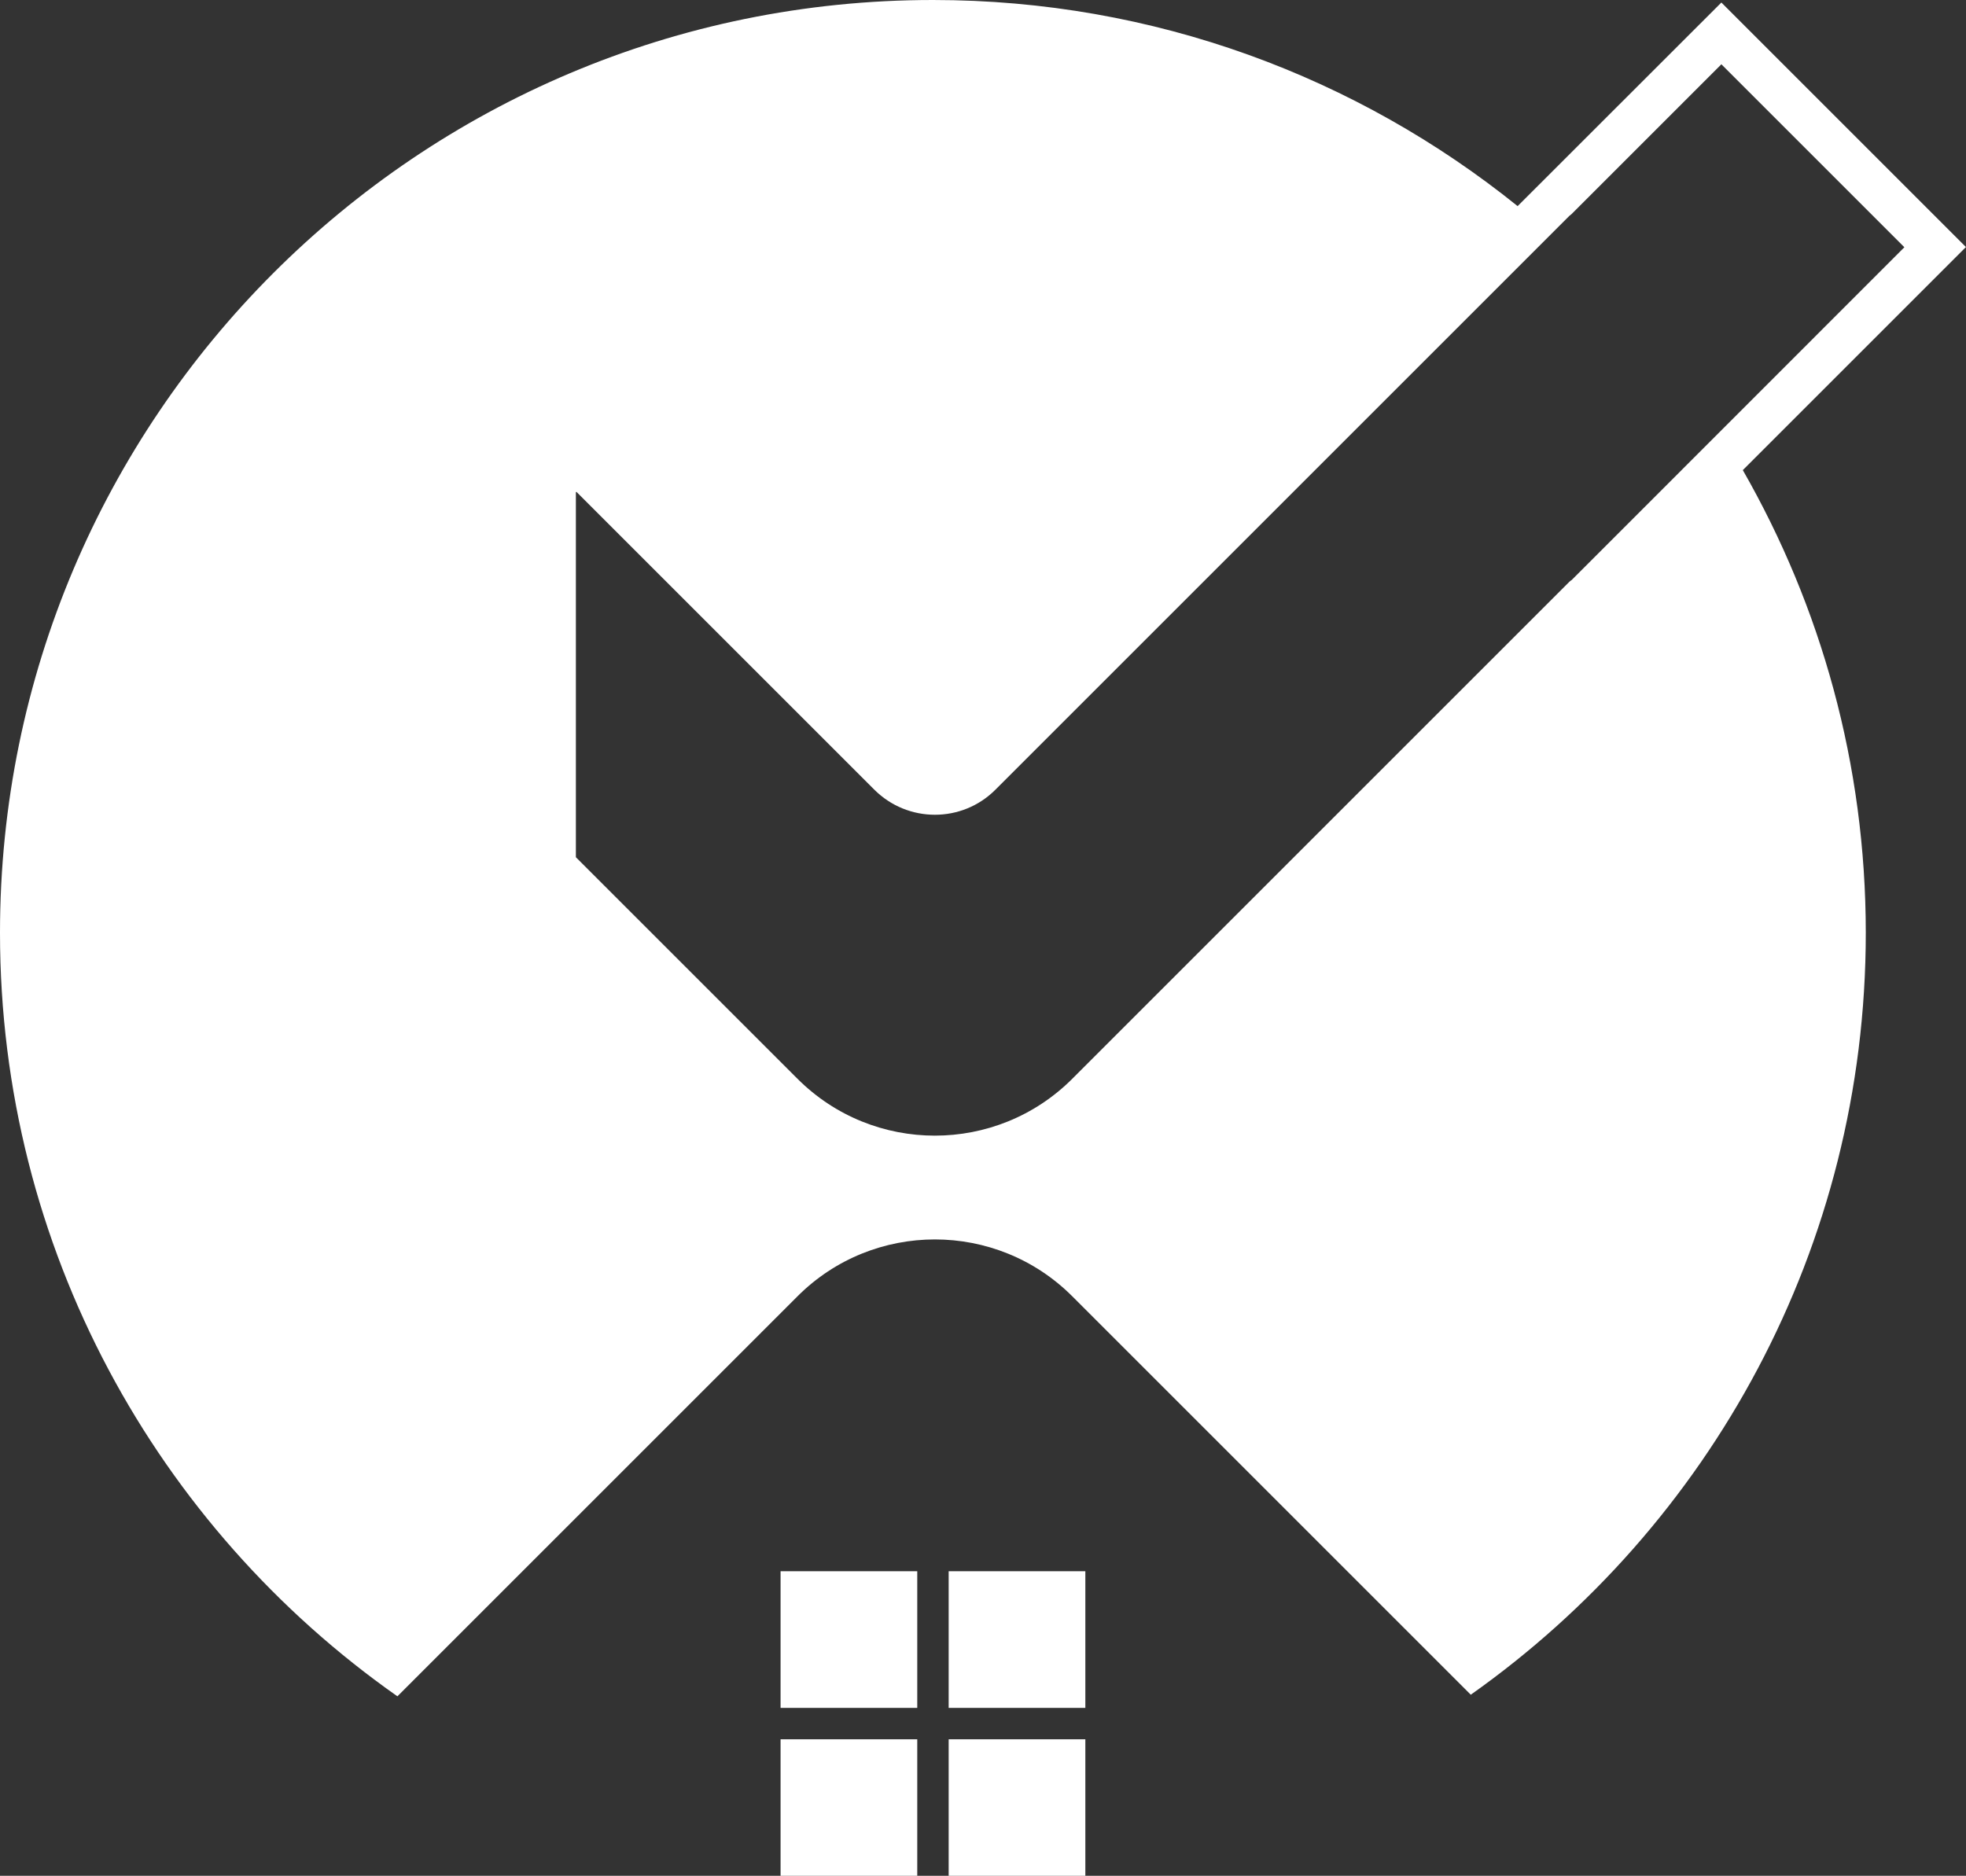 <?xml version="1.0" encoding="UTF-8"?>
<svg id="Capa_1" data-name="Capa 1" xmlns="http://www.w3.org/2000/svg" viewBox="0 0 147.72 140.97">
  <rect x="0" y="0" width="147.72" height="140.97" fill="#333333" stroke="none"/>
  <defs>
    <style>
      .cls-1 {
        fill: #fff;
        stroke-width: 0px;
      }
    </style>
  </defs>
  <rect class="cls-1" x="71.28" y="118.08" width="10.27" height="10.27"/>
  <rect class="cls-1" x="71.28" y="130.71" width="10.27" height="10.27"/>
  <rect class="cls-1" x="58.65" y="118.08" width="10.27" height="10.27"/>
  <rect class="cls-1" x="58.65" y="130.71" width="10.27" height="10.27"/>
  <path class="cls-1" d="M147.72,18.57L129.34.19l-15.31,15.3C102.01,5.81,86.74,0,70.1,0,31.38,0,0,31.38,0,70.1c0,23.74,11.81,44.7,29.86,57.38l30.06-30.06c5.7-5.7,14.95-5.7,20.65,0l29.94,29.94c17.95-12.69,29.68-33.6,29.68-57.26,0-12.66-3.37-24.52-9.24-34.77l16.76-16.76ZM118.07,43.6s-.1.07-.15.12l-37.35,37.35c-5.7,5.7-14.95,5.7-20.65,0l-16.65-16.65v-27.42l.04-.04,22.38,22.38c2.52,2.52,6.6,2.52,9.11,0l43.12-43.12s.1-.08.15-.12l11.27-11.27,13.75,13.75-25.02,25.03Z"/>
</svg>